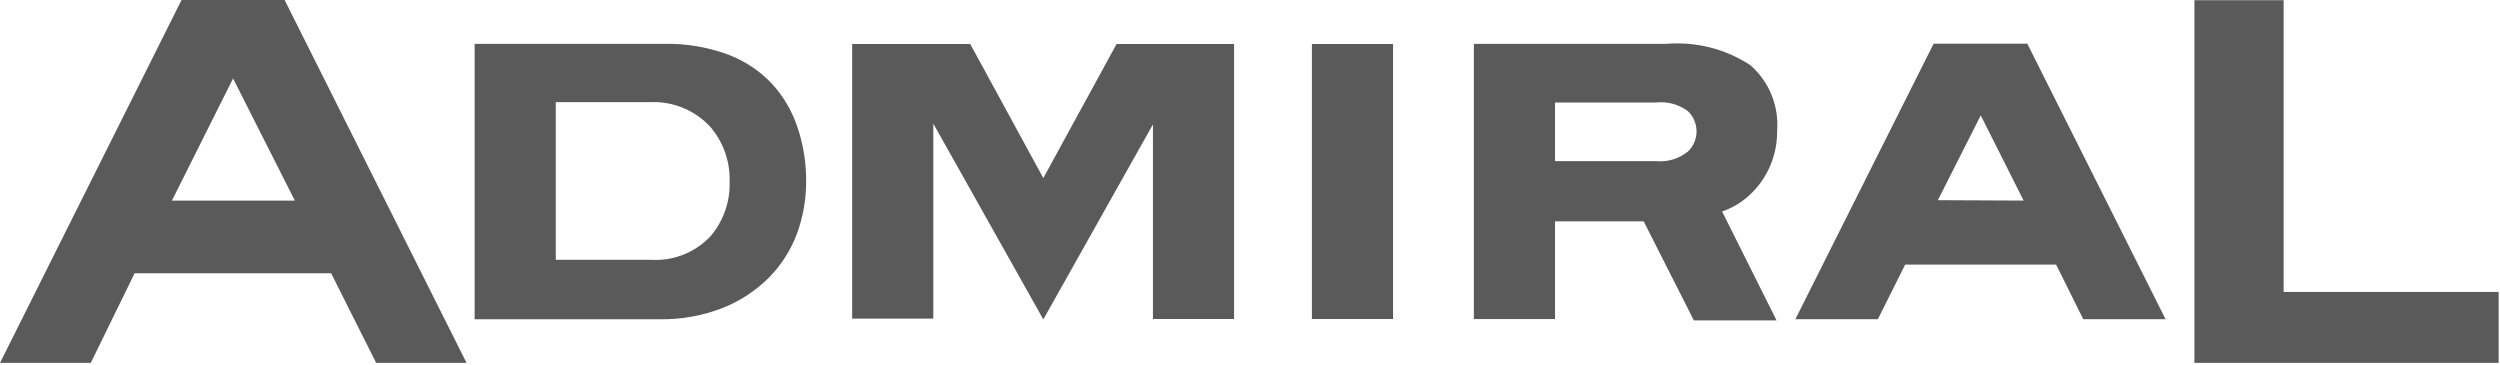 <svg width="130" height="19" viewBox="0 0 130 19" fill="none" xmlns="http://www.w3.org/2000/svg">
<g clip-path="url(#clip0_69_1603)">
<path d="M33.84 13.511C34.414 13.547 34.99 13.456 35.525 13.246C36.061 13.035 36.544 12.709 36.94 12.291C37.617 11.503 37.974 10.489 37.94 9.451C37.973 8.409 37.617 7.393 36.94 6.601C36.547 6.174 36.067 5.838 35.532 5.615C34.996 5.392 34.419 5.288 33.84 5.311H28.9V13.511H33.84ZM24.68 2.281H34.57C35.684 2.26 36.793 2.447 37.84 2.831C38.708 3.154 39.491 3.67 40.13 4.341C40.733 4.997 41.19 5.774 41.47 6.621C41.777 7.532 41.929 8.489 41.92 9.451C41.92 10.365 41.761 11.271 41.45 12.131C41.132 12.988 40.638 13.768 40 14.421C39.318 15.104 38.505 15.641 37.61 16.001C36.547 16.42 35.412 16.624 34.27 16.601H24.68V2.281Z" fill="#5A5A5A"/>
<path d="M86.131 8.38C86.722 8.433 87.31 8.254 87.771 7.88C87.913 7.745 88.026 7.582 88.103 7.401C88.181 7.221 88.221 7.026 88.221 6.83C88.221 6.634 88.181 6.439 88.103 6.259C88.026 6.078 87.913 5.915 87.771 5.78C87.297 5.426 86.708 5.265 86.121 5.33H80.861V8.38H86.131ZM80.861 16.59H76.641V2.28H86.641C88.184 2.151 89.725 2.542 91.021 3.39C91.501 3.811 91.878 4.339 92.119 4.931C92.36 5.523 92.46 6.163 92.411 6.8C92.425 7.901 92.034 8.969 91.311 9.8C90.839 10.347 90.232 10.761 89.551 11L92.381 16.66H88.081L85.471 11.51H80.861V16.59Z" fill="#5A5A5A"/>
<path d="M8.94 10.43L12.12 4.08L15.33 10.43H8.94ZM14.8 0H9.44L0 18.87H4.72L7 14.21H17.22L19.56 18.87H24.26L14.8 0Z" fill="#5A5A5A"/>
<path d="M100.769 10.409L102.999 6L105.229 10.43L100.769 10.409ZM105.419 2.27H100.549L93.359 16.599H97.649L99.069 13.759H106.919L108.329 16.599H112.609L105.419 2.27Z" fill="#5A5A5A"/>
<path d="M72.439 16.589H68.219V10.329V2.289H72.439V16.589Z" fill="#5A5A5A"/>
<path d="M58.062 2.289L54.252 9.259L50.453 2.289H44.312V16.569H48.532V6.429L54.252 16.609L59.953 6.469V16.589H64.172V2.289H58.062Z" fill="#5A5A5A"/>
<path d="M118.749 15.18V0.01H114.109V18.88H129.929V15.18H118.749Z" fill="#5A5A5A"/>
</g>
<defs>
<clipPath id="clip0_69_1603">
<rect width="129.93" height="18.87" fill="white"/>
</clipPath>
</defs>
</svg>

